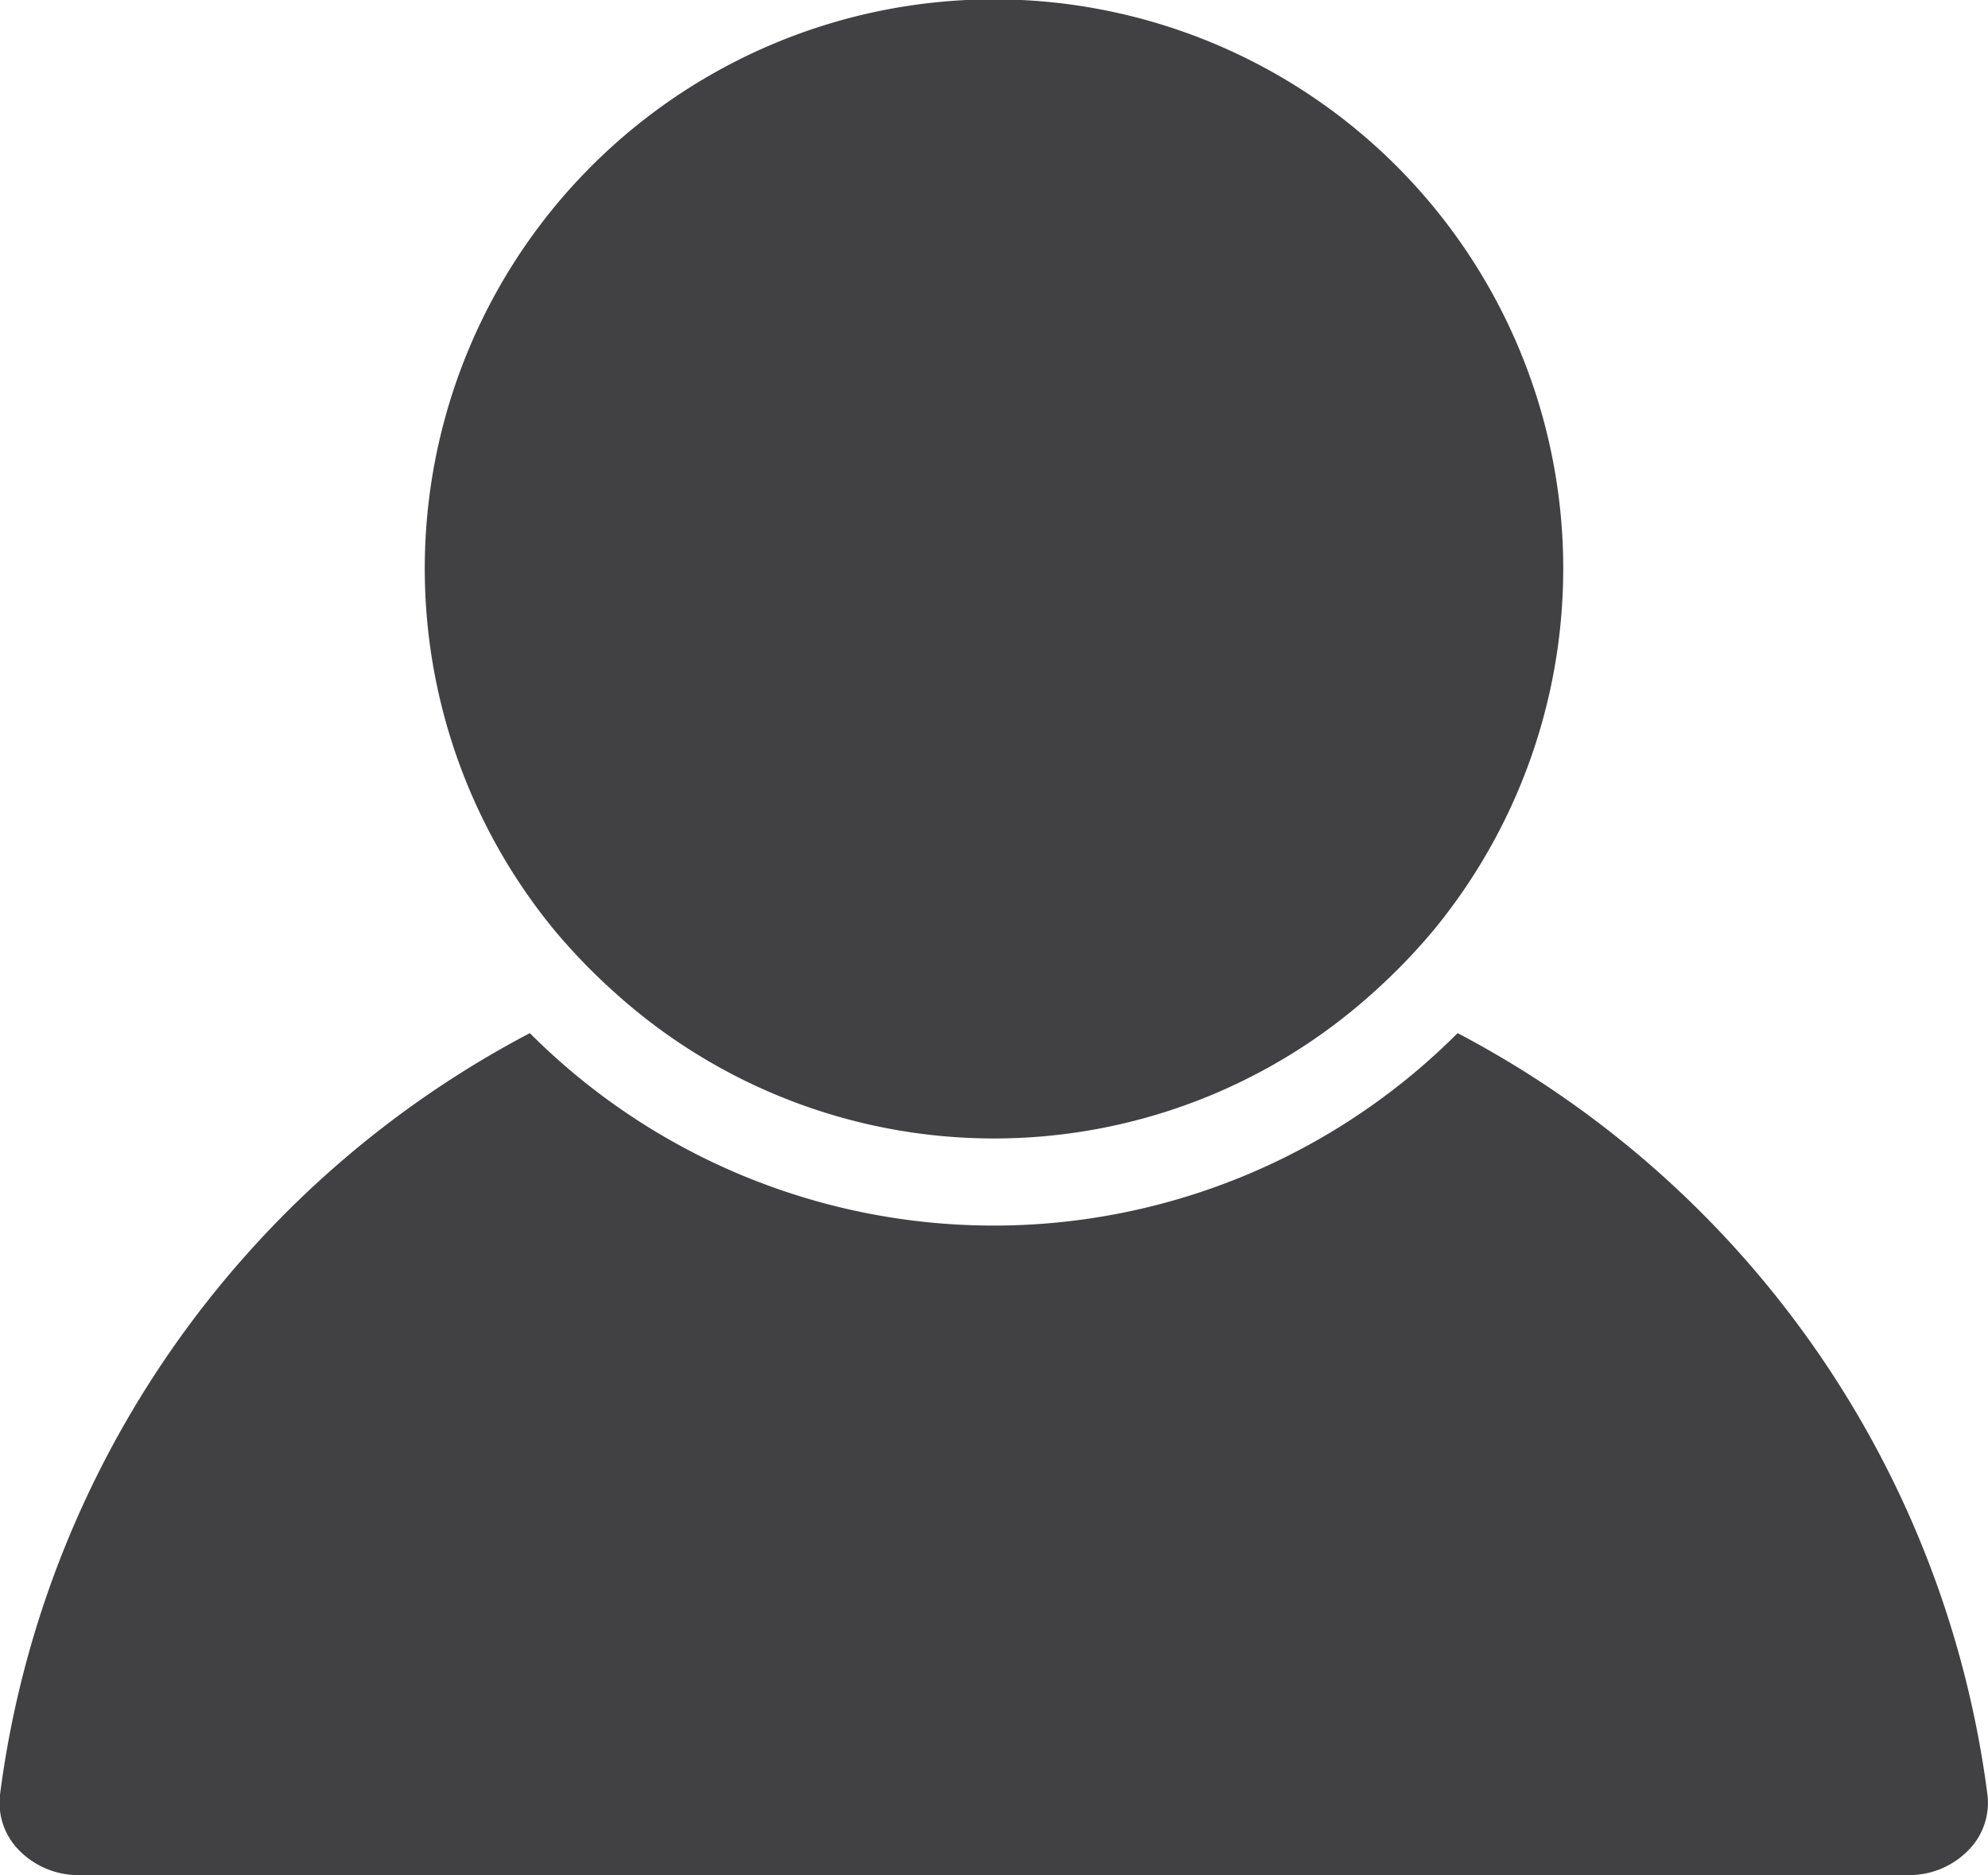 <svg id="icon-account" xmlns="http://www.w3.org/2000/svg" width="21.391" height="20.177" viewBox="0 0 21.391 20.177">
  <path id="Tracé_2" data-name="Tracé 2" d="M.857,145.173H20.533a.891.891,0,0,0,.672-.294.725.725,0,0,0,.179-.579,10.824,10.824,0,0,0-5.7-8.187,7.051,7.051,0,0,1-9.983,0,10.822,10.822,0,0,0-5.7,8.187.726.726,0,0,0,.179.579A.891.891,0,0,0,.857,145.173Z" transform="translate(0 -124.996)" fill="#414042"/>
  <path id="Tracé_3" data-name="Tracé 3" d="M54.751,17.385c.115.12.235.235.359.346a6.088,6.088,0,0,0,8.149,0c.124-.111.244-.226.359-.346s.226-.244.331-.373a6.125,6.125,0,1,0-9.529,0C54.524,17.141,54.636,17.264,54.751,17.385Z" transform="translate(-48.489 -7.045)" fill="#414042"/>
</svg>
